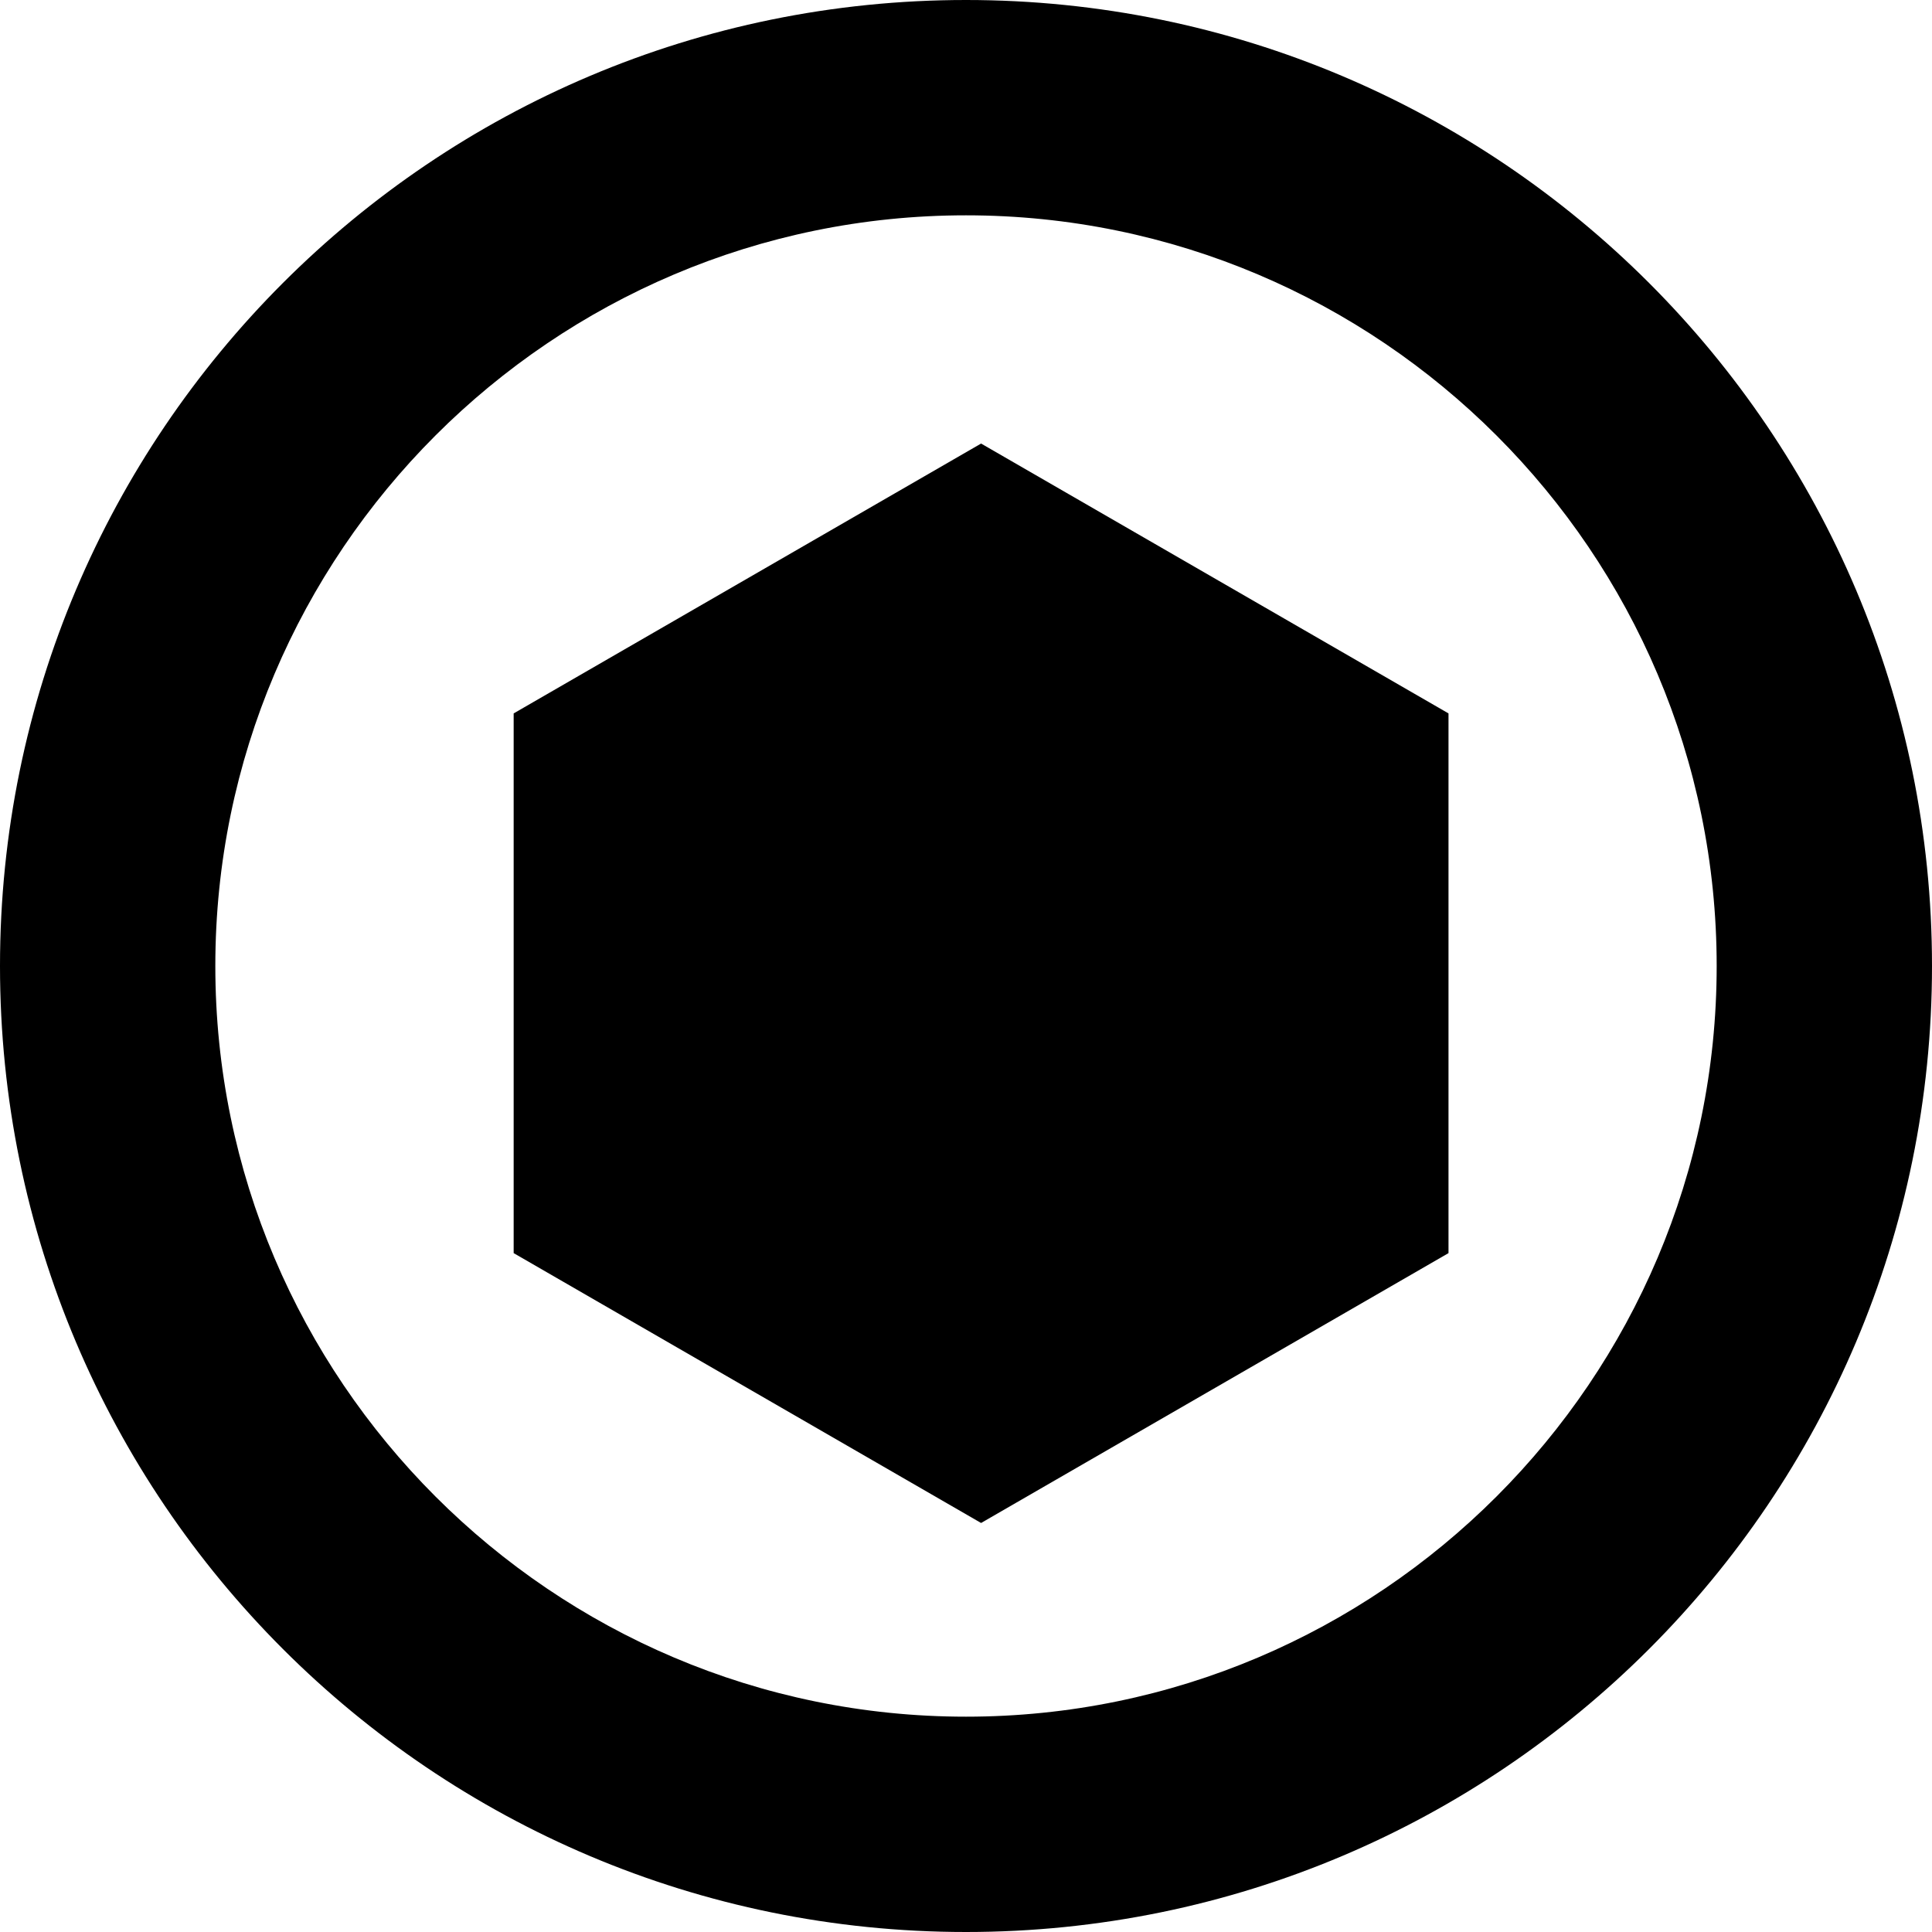 <svg width="62" height="62" viewBox="0 0 62 62" fill="none" xmlns="http://www.w3.org/2000/svg">
<path d="M31 6.91C44.28 6.91 55.09 17.72 55.09 31C55.09 44.28 44.28 55.09 31 55.09C17.72 55.09 6.91 44.28 6.91 31C6.91 17.72 17.72 6.91 31 6.91ZM31 0C13.88 0 0 13.88 0 31C0 48.12 13.88 62 31 62C48.12 62 62 48.12 62 31C62 13.88 48.12 0 31 0Z" fill="#32BF8A" style="fill:#32BF8A;fill:color(display-p3 0.196 0.749 0.541);fill-opacity:1;"/>
<path d="M46.484 40.214V22.894L31.484 14.234L16.484 22.894V40.214L31.484 48.874L46.484 40.214Z" fill="#32BF8A" style="fill:#32BF8A;fill:color(display-p3 0.196 0.749 0.541);fill-opacity:1;"/>
</svg>
